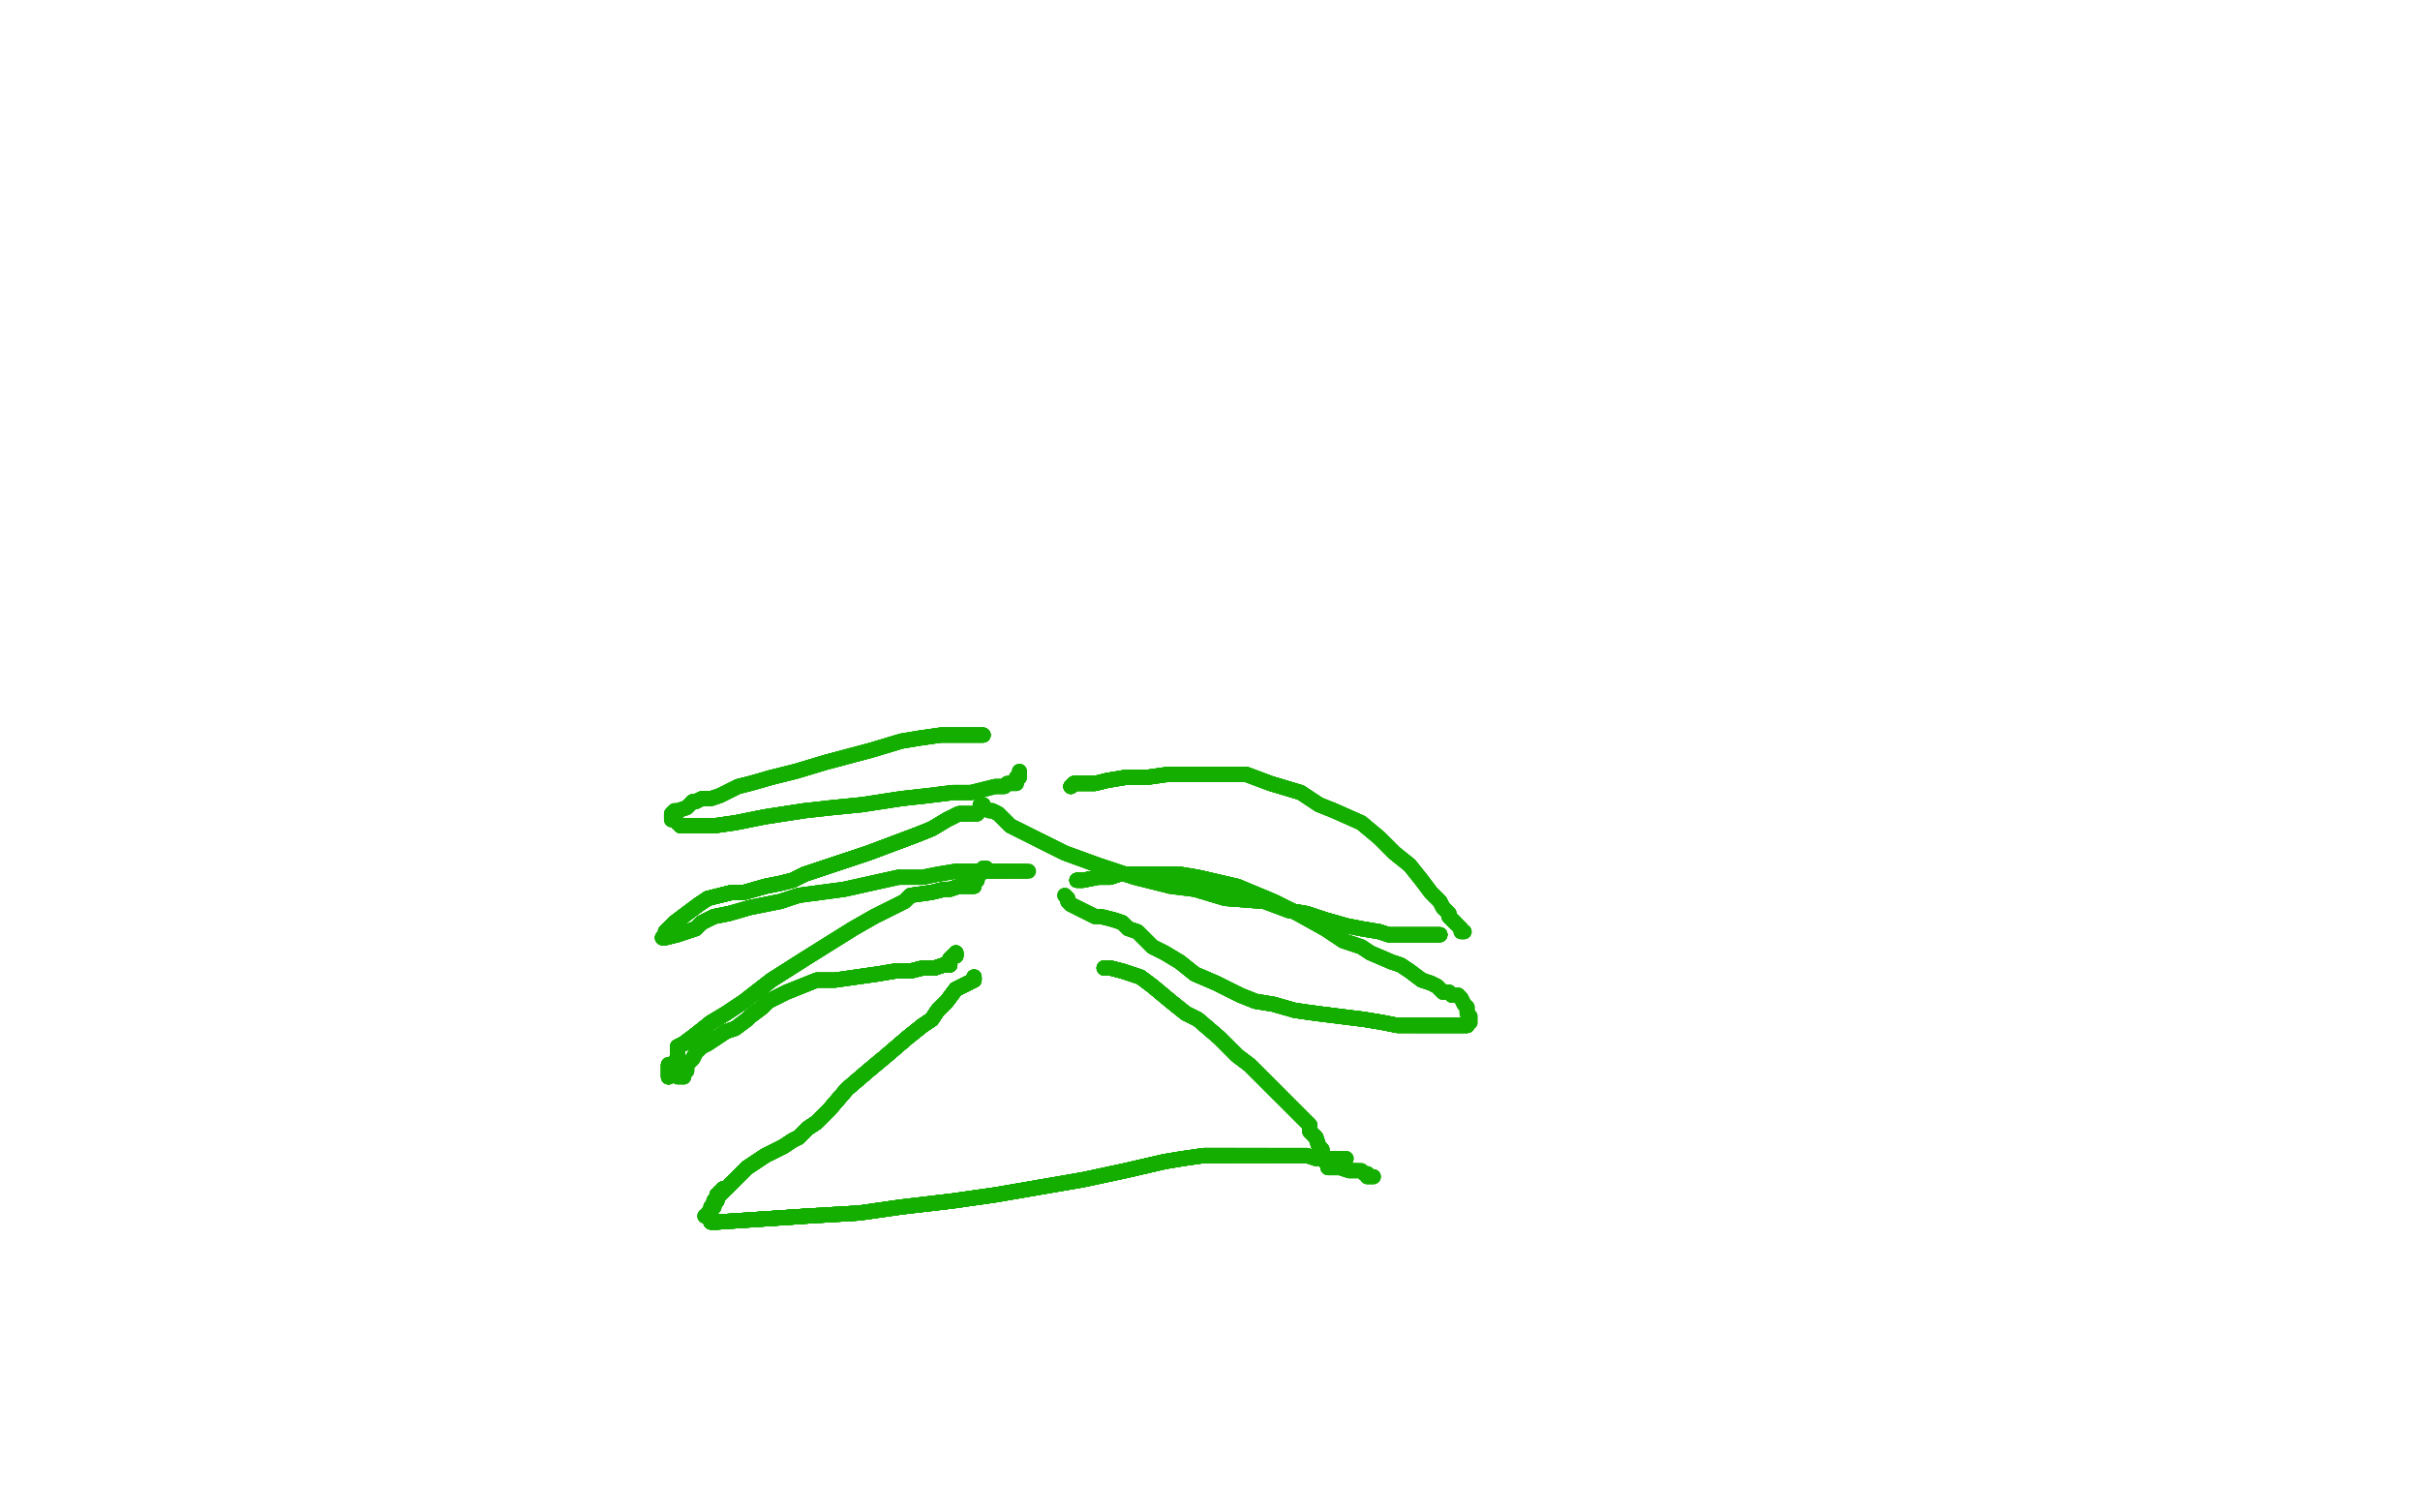 <?xml version="1.0" standalone="no"?>
<!DOCTYPE svg PUBLIC "-//W3C//DTD SVG 1.1//EN"
"http://www.w3.org/Graphics/SVG/1.1/DTD/svg11.dtd">

<svg width="800" height="500" version="1.1" xmlns="http://www.w3.org/2000/svg" xmlns:xlink="http://www.w3.org/1999/xlink" style="stroke-antialiasing: false"><desc>This SVG has been created on https://colorillo.com/</desc><rect x='0' y='0' width='800' height='500' style='fill: rgb(255,255,255); stroke-width:0' /><polyline points="322,323 322,324 320,325 316,327 313,331 310,334 308,337 305,339" style="fill: none; stroke: #14ae00; stroke-width: 5; stroke-linejoin: round; stroke-linecap: round; stroke-antialiasing: false; stroke-antialias: 0; opacity: 1.0"/>
<polyline points="322,323 322,324 320,325 316,327 313,331 310,334 308,337 305,339 300,343 293,349 287,354 280,360 274,367 270,371" style="fill: none; stroke: #14ae00; stroke-width: 5; stroke-linejoin: round; stroke-linecap: round; stroke-antialiasing: false; stroke-antialias: 0; opacity: 1.0"/>
<polyline points="322,323 322,324 320,325 316,327 313,331 310,334 308,337 305,339 300,343 293,349 287,354 280,360 274,367 270,371 267,373 266,374 265,375 264,376 262,377 259,379" style="fill: none; stroke: #14ae00; stroke-width: 5; stroke-linejoin: round; stroke-linecap: round; stroke-antialiasing: false; stroke-antialias: 0; opacity: 1.0"/>
<polyline points="322,323 322,324 320,325 316,327 313,331 310,334 308,337 305,339 300,343 293,349 287,354 280,360 274,367 270,371 267,373 266,374 265,375 264,376 262,377 259,379 257,380 253,382 250,384 247,386 245,388 243,390 242,391" style="fill: none; stroke: #14ae00; stroke-width: 5; stroke-linejoin: round; stroke-linecap: round; stroke-antialiasing: false; stroke-antialias: 0; opacity: 1.0"/>
<polyline points="322,323 322,324 320,325 316,327 313,331 310,334 308,337 305,339 300,343 293,349 287,354 280,360 274,367 270,371 267,373 266,374 265,375 264,376 262,377 259,379 257,380 253,382 250,384 247,386 245,388 243,390 242,391 241,392 240,393 239,393 239,394 238,394" style="fill: none; stroke: #14ae00; stroke-width: 5; stroke-linejoin: round; stroke-linecap: round; stroke-antialiasing: false; stroke-antialias: 0; opacity: 1.0"/>
<polyline points="322,323 322,324 320,325 316,327 313,331 310,334 308,337 305,339 300,343 293,349 287,354 280,360 274,367 270,371 267,373 266,374 265,375 264,376 262,377 259,379 257,380 253,382 250,384 247,386 245,388 243,390 242,391 241,392 240,393 239,393 239,394 238,394 238,395 237,395 237,396 237,397" style="fill: none; stroke: #14ae00; stroke-width: 5; stroke-linejoin: round; stroke-linecap: round; stroke-antialiasing: false; stroke-antialias: 0; opacity: 1.0"/>
<polyline points="322,323 322,324 320,325 316,327 313,331 310,334 308,337 305,339 300,343 293,349 287,354 280,360 274,367 270,371 267,373 266,374 265,375 264,376 262,377 259,379 257,380 253,382 250,384 247,386 245,388 243,390 242,391 241,392 240,393 239,393 239,394 238,394 238,395 237,395 237,396 237,397 236,397 236,398 236,399" style="fill: none; stroke: #14ae00; stroke-width: 5; stroke-linejoin: round; stroke-linecap: round; stroke-antialiasing: false; stroke-antialias: 0; opacity: 1.0"/>
<polyline points="322,323 322,324 320,325 316,327 313,331 310,334 308,337 305,339 300,343 293,349 287,354 280,360 274,367 270,371 267,373 266,374 265,375 264,376 262,377 259,379 257,380 253,382 250,384 247,386 245,388 243,390 242,391 241,392 240,393 239,393 239,394 238,394 238,395 237,395 237,396 237,397 236,397 236,398 236,399 235,399 235,400 235,401 234,401 234,402" style="fill: none; stroke: #14ae00; stroke-width: 5; stroke-linejoin: round; stroke-linecap: round; stroke-antialiasing: false; stroke-antialias: 0; opacity: 1.0"/>
<polyline points="322,323 322,324 320,325 316,327 313,331 310,334 308,337 305,339 300,343 293,349 287,354 280,360 274,367 270,371 267,373 266,374 265,375 264,376 262,377 259,379 257,380 253,382 250,384 247,386 245,388 243,390 242,391 241,392 240,393 239,393 239,394 238,394 238,395 237,395 237,396 237,397 236,397 236,398 236,399 235,399 235,400 235,401 234,401 234,402 233,402" style="fill: none; stroke: #14ae00; stroke-width: 5; stroke-linejoin: round; stroke-linecap: round; stroke-antialiasing: false; stroke-antialias: 0; opacity: 1.0"/>
<polyline points="322,323 322,324 320,325 316,327 313,331 310,334 308,337 305,339 300,343 293,349 287,354 280,360 274,367 270,371 267,373 266,374 265,375 264,376 262,377 259,379 257,380 253,382 250,384 247,386 245,388 243,390 242,391 241,392 240,393 239,393 239,394 238,394 238,395 237,395 237,396 237,397 236,397 236,398 236,399 235,399 235,400 235,401 234,401 234,402 233,402" style="fill: none; stroke: #14ae00; stroke-width: 5; stroke-linejoin: round; stroke-linecap: round; stroke-antialiasing: false; stroke-antialias: 0; opacity: 1.0"/>
<polyline points="365,320 367,320 371,321 374,322 377,323 381,326 387,331" style="fill: none; stroke: #14ae00; stroke-width: 5; stroke-linejoin: round; stroke-linecap: round; stroke-antialiasing: false; stroke-antialias: 0; opacity: 1.0"/>
<polyline points="365,320 367,320 371,321 374,322 377,323 381,326 387,331 392,335 396,337 403,343 409,349 413,352 419,358 423,362" style="fill: none; stroke: #14ae00; stroke-width: 5; stroke-linejoin: round; stroke-linecap: round; stroke-antialiasing: false; stroke-antialias: 0; opacity: 1.0"/>
<polyline points="365,320 367,320 371,321 374,322 377,323 381,326 387,331 392,335 396,337 403,343 409,349 413,352 419,358 423,362 427,366 431,370 433,372 433,374 435,376 436,379" style="fill: none; stroke: #14ae00; stroke-width: 5; stroke-linejoin: round; stroke-linecap: round; stroke-antialiasing: false; stroke-antialias: 0; opacity: 1.0"/>
<polyline points="365,320 367,320 371,321 374,322 377,323 381,326 387,331 392,335 396,337 403,343 409,349 413,352 419,358 423,362 427,366 431,370 433,372 433,374 435,376 436,379 437,380 437,382 438,383 438,384 439,385" style="fill: none; stroke: #14ae00; stroke-width: 5; stroke-linejoin: round; stroke-linecap: round; stroke-antialiasing: false; stroke-antialias: 0; opacity: 1.0"/>
<polyline points="365,320 367,320 371,321 374,322 377,323 381,326 387,331 392,335 396,337 403,343 409,349 413,352 419,358 423,362 427,366 431,370 433,372 433,374 435,376 436,379 437,380 437,382 438,383 438,384 439,385 439,386 441,386 443,386 446,387 447,387 448,387" style="fill: none; stroke: #14ae00; stroke-width: 5; stroke-linejoin: round; stroke-linecap: round; stroke-antialiasing: false; stroke-antialias: 0; opacity: 1.0"/>
<polyline points="365,320 367,320 371,321 374,322 377,323 381,326 387,331 392,335 396,337 403,343 409,349 413,352 419,358 423,362 427,366 431,370 433,372 433,374 435,376 436,379 437,380 437,382 438,383 438,384 439,385 439,386 441,386 443,386 446,387 447,387 448,387 449,387 450,387 451,388 452,388 452,389 454,389" style="fill: none; stroke: #14ae00; stroke-width: 5; stroke-linejoin: round; stroke-linecap: round; stroke-antialiasing: false; stroke-antialias: 0; opacity: 1.0"/>
<polyline points="365,320 367,320 371,321 374,322 377,323 381,326 387,331 392,335 396,337 403,343 409,349 413,352 419,358 423,362 427,366 431,370 433,372 433,374 435,376 436,379 437,380 437,382 438,383 438,384 439,385 439,386 441,386 443,386 446,387 447,387 448,387 449,387 450,387 451,388 452,388 452,389 454,389" style="fill: none; stroke: #14ae00; stroke-width: 5; stroke-linejoin: round; stroke-linecap: round; stroke-antialiasing: false; stroke-antialias: 0; opacity: 1.0"/>
<polyline points="235,404 237,404 267,402" style="fill: none; stroke: #14ae00; stroke-width: 5; stroke-linejoin: round; stroke-linecap: round; stroke-antialiasing: false; stroke-antialias: 0; opacity: 1.0"/>
<polyline points="235,404 237,404 267,402 284,401 298,399 315,397 329,395 358,390 372,387 385,384" style="fill: none; stroke: #14ae00; stroke-width: 5; stroke-linejoin: round; stroke-linecap: round; stroke-antialiasing: false; stroke-antialias: 0; opacity: 1.0"/>
<polyline points="235,404 237,404 267,402 284,401 298,399 315,397 329,395 358,390 372,387 385,384 391,383 398,382 402,382 405,382 406,382 408,382" style="fill: none; stroke: #14ae00; stroke-width: 5; stroke-linejoin: round; stroke-linecap: round; stroke-antialiasing: false; stroke-antialias: 0; opacity: 1.0"/>
<polyline points="235,404 237,404 267,402 284,401 298,399 315,397 329,395 358,390 372,387 385,384 391,383 398,382 402,382 405,382 406,382 408,382 409,382 411,382 412,382 413,382 415,382 418,382 419,382" style="fill: none; stroke: #14ae00; stroke-width: 5; stroke-linejoin: round; stroke-linecap: round; stroke-antialiasing: false; stroke-antialias: 0; opacity: 1.0"/>
<polyline points="235,404 237,404 267,402 284,401 298,399 315,397 329,395 358,390 372,387 385,384 391,383 398,382 402,382 405,382 406,382 408,382 409,382 411,382 412,382 413,382 415,382 418,382 419,382 421,382 422,382 424,382 426,382 428,382 430,382 432,382" style="fill: none; stroke: #14ae00; stroke-width: 5; stroke-linejoin: round; stroke-linecap: round; stroke-antialiasing: false; stroke-antialias: 0; opacity: 1.0"/>
<polyline points="235,404 237,404 267,402 284,401 298,399 315,397 329,395 358,390 372,387 385,384 391,383 398,382 402,382 405,382 406,382 408,382 409,382 411,382 412,382 413,382 415,382 418,382 419,382 421,382 422,382 424,382 426,382 428,382 430,382 432,382 435,383 438,383 440,383 441,383 443,383 444,383" style="fill: none; stroke: #14ae00; stroke-width: 5; stroke-linejoin: round; stroke-linecap: round; stroke-antialiasing: false; stroke-antialias: 0; opacity: 1.0"/>
<polyline points="235,404 237,404 267,402 284,401 298,399 315,397 329,395 358,390 372,387 385,384 391,383 398,382 402,382 405,382 406,382 408,382 409,382 411,382 412,382 413,382 415,382 418,382 419,382 421,382 422,382 424,382 426,382 428,382 430,382 432,382 435,383 438,383 440,383 441,383 443,383 444,383 445,383" style="fill: none; stroke: #14ae00; stroke-width: 5; stroke-linejoin: round; stroke-linecap: round; stroke-antialiasing: false; stroke-antialias: 0; opacity: 1.0"/>
<polyline points="235,404 237,404 267,402 284,401 298,399 315,397 329,395 358,390 372,387 385,384 391,383 398,382 402,382 405,382 406,382 408,382 409,382 411,382 412,382 413,382 415,382 418,382 419,382 421,382 422,382 424,382 426,382 428,382 430,382 432,382 435,383 438,383 440,383 441,383 443,383 444,383 445,383" style="fill: none; stroke: #14ae00; stroke-width: 5; stroke-linejoin: round; stroke-linecap: round; stroke-antialiasing: false; stroke-antialias: 0; opacity: 1.0"/>
<polyline points="316,315 316,316 315,316 314,317 314,319 313,319 312,319" style="fill: none; stroke: #14ae00; stroke-width: 5; stroke-linejoin: round; stroke-linecap: round; stroke-antialiasing: false; stroke-antialias: 0; opacity: 1.0"/>
<polyline points="316,315 316,316 315,316 314,317 314,319 313,319 312,319 309,320 305,320 301,321 296,321 290,322 283,323" style="fill: none; stroke: #14ae00; stroke-width: 5; stroke-linejoin: round; stroke-linecap: round; stroke-antialiasing: false; stroke-antialias: 0; opacity: 1.0"/>
<polyline points="316,315 316,316 315,316 314,317 314,319 313,319 312,319 309,320 305,320 301,321 296,321 290,322 283,323 276,324 270,324 265,326 260,328 254,331 252,333 248,336" style="fill: none; stroke: #14ae00; stroke-width: 5; stroke-linejoin: round; stroke-linecap: round; stroke-antialiasing: false; stroke-antialias: 0; opacity: 1.0"/>
<polyline points="316,315 316,316 315,316 314,317 314,319 313,319 312,319 309,320 305,320 301,321 296,321 290,322 283,323 276,324 270,324 265,326 260,328 254,331 252,333 248,336 247,337 243,340 240,341 237,343 234,345 232,346" style="fill: none; stroke: #14ae00; stroke-width: 5; stroke-linejoin: round; stroke-linecap: round; stroke-antialiasing: false; stroke-antialias: 0; opacity: 1.0"/>
<polyline points="316,315 316,316 315,316 314,317 314,319 313,319 312,319 309,320 305,320 301,321 296,321 290,322 283,323 276,324 270,324 265,326 260,328 254,331 252,333 248,336 247,337 243,340 240,341 237,343 234,345 232,346 230,348 229,350 227,352 227,354 226,355 226,356" style="fill: none; stroke: #14ae00; stroke-width: 5; stroke-linejoin: round; stroke-linecap: round; stroke-antialiasing: false; stroke-antialias: 0; opacity: 1.0"/>
<polyline points="316,315 316,316 315,316 314,317 314,319 313,319 312,319 309,320 305,320 301,321 296,321 290,322 283,323 276,324 270,324 265,326 260,328 254,331 252,333 248,336 247,337 243,340 240,341 237,343 234,345 232,346 230,348 229,350 227,352 227,354 226,355 226,356 224,356" style="fill: none; stroke: #14ae00; stroke-width: 5; stroke-linejoin: round; stroke-linecap: round; stroke-antialiasing: false; stroke-antialias: 0; opacity: 1.0"/>
<polyline points="316,315 316,316 315,316 314,317 314,319 313,319 312,319 309,320 305,320 301,321 296,321 290,322 283,323 276,324 270,324 265,326 260,328 254,331 252,333 248,336 247,337 243,340 240,341 237,343 234,345 232,346 230,348 229,350 227,352 227,354 226,355 226,356 224,356" style="fill: none; stroke: #14ae00; stroke-width: 5; stroke-linejoin: round; stroke-linecap: round; stroke-antialiasing: false; stroke-antialias: 0; opacity: 1.0"/>
<polyline points="221,356 221,355 221,354 221,353 221,352" style="fill: none; stroke: #14ae00; stroke-width: 5; stroke-linejoin: round; stroke-linecap: round; stroke-antialiasing: false; stroke-antialias: 0; opacity: 1.0"/>
<polyline points="221,356 221,355 221,354 221,353 221,352 223,352 223,351 224,350 224,346 226,345 230,342 235,338" style="fill: none; stroke: #14ae00; stroke-width: 5; stroke-linejoin: round; stroke-linecap: round; stroke-antialiasing: false; stroke-antialias: 0; opacity: 1.0"/>
<polyline points="221,356 221,355 221,354 221,353 221,352 223,352 223,351 224,350 224,346 226,345 230,342 235,338 240,335 246,331 255,324 266,317 274,312 282,307" style="fill: none; stroke: #14ae00; stroke-width: 5; stroke-linejoin: round; stroke-linecap: round; stroke-antialiasing: false; stroke-antialias: 0; opacity: 1.0"/>
<polyline points="221,356 221,355 221,354 221,353 221,352 223,352 223,351 224,350 224,346 226,345 230,342 235,338 240,335 246,331 255,324 266,317 274,312 282,307 289,303 295,300 299,298 301,296 308,295 312,294" style="fill: none; stroke: #14ae00; stroke-width: 5; stroke-linejoin: round; stroke-linecap: round; stroke-antialiasing: false; stroke-antialias: 0; opacity: 1.0"/>
<polyline points="221,356 221,355 221,354 221,353 221,352 223,352 223,351 224,350 224,346 226,345 230,342 235,338 240,335 246,331 255,324 266,317 274,312 282,307 289,303 295,300 299,298 301,296 308,295 312,294 314,294 317,293 319,293 321,293 322,293 322,291 323,291" style="fill: none; stroke: #14ae00; stroke-width: 5; stroke-linejoin: round; stroke-linecap: round; stroke-antialiasing: false; stroke-antialias: 0; opacity: 1.0"/>
<polyline points="221,356 221,355 221,354 221,353 221,352 223,352 223,351 224,350 224,346 226,345 230,342 235,338 240,335 246,331 255,324 266,317 274,312 282,307 289,303 295,300 299,298 301,296 308,295 312,294 314,294 317,293 319,293 321,293 322,293 322,291 323,291 323,289 324,289 324,288 325,288" style="fill: none; stroke: #14ae00; stroke-width: 5; stroke-linejoin: round; stroke-linecap: round; stroke-antialiasing: false; stroke-antialias: 0; opacity: 1.0"/>
<polyline points="221,356 221,355 221,354 221,353 221,352 223,352 223,351 224,350 224,346 226,345 230,342 235,338 240,335 246,331 255,324 266,317 274,312 282,307 289,303 295,300 299,298 301,296 308,295 312,294 314,294 317,293 319,293 321,293 322,293 322,291 323,291 323,289 324,289 324,288 325,288 325,287 326,287" style="fill: none; stroke: #14ae00; stroke-width: 5; stroke-linejoin: round; stroke-linecap: round; stroke-antialiasing: false; stroke-antialias: 0; opacity: 1.0"/>
<polyline points="221,356 221,355 221,354 221,353 221,352 223,352 223,351 224,350 224,346 226,345 230,342 235,338 240,335 246,331 255,324 266,317 274,312 282,307 289,303 295,300 299,298 301,296 308,295 312,294 314,294 317,293 319,293 321,293 322,293 322,291 323,291 323,289 324,289 324,288 325,288 325,287 326,287" style="fill: none; stroke: #14ae00; stroke-width: 5; stroke-linejoin: round; stroke-linecap: round; stroke-antialiasing: false; stroke-antialias: 0; opacity: 1.0"/>
<polyline points="356,291 358,291 363,290 367,290 370,289 375,289 380,289 386,289" style="fill: none; stroke: #14ae00; stroke-width: 5; stroke-linejoin: round; stroke-linecap: round; stroke-antialiasing: false; stroke-antialias: 0; opacity: 1.0"/>
<polyline points="356,291 358,291 363,290 367,290 370,289 375,289 380,289 386,289 390,289 396,290 409,293 421,298 429,302 438,307" style="fill: none; stroke: #14ae00; stroke-width: 5; stroke-linejoin: round; stroke-linecap: round; stroke-antialiasing: false; stroke-antialias: 0; opacity: 1.0"/>
<polyline points="356,291 358,291 363,290 367,290 370,289 375,289 380,289 386,289 390,289 396,290 409,293 421,298 429,302 438,307 444,311 450,313 453,315 460,318 463,319 466,321 470,324" style="fill: none; stroke: #14ae00; stroke-width: 5; stroke-linejoin: round; stroke-linecap: round; stroke-antialiasing: false; stroke-antialias: 0; opacity: 1.0"/>
<polyline points="356,291 358,291 363,290 367,290 370,289 375,289 380,289 386,289 390,289 396,290 409,293 421,298 429,302 438,307 444,311 450,313 453,315 460,318 463,319 466,321 470,324 473,325 475,326 477,328 479,328 480,329 482,329" style="fill: none; stroke: #14ae00; stroke-width: 5; stroke-linejoin: round; stroke-linecap: round; stroke-antialiasing: false; stroke-antialias: 0; opacity: 1.0"/>
<polyline points="356,291 358,291 363,290 367,290 370,289 375,289 380,289 386,289 390,289 396,290 409,293 421,298 429,302 438,307 444,311 450,313 453,315 460,318 463,319 466,321 470,324 473,325 475,326 477,328 479,328 480,329 482,329 483,330 484,332 485,333 485,334 485,335" style="fill: none; stroke: #14ae00; stroke-width: 5; stroke-linejoin: round; stroke-linecap: round; stroke-antialiasing: false; stroke-antialias: 0; opacity: 1.0"/>
<polyline points="356,291 358,291 363,290 367,290 370,289 375,289 380,289 386,289 390,289 396,290 409,293 421,298 429,302 438,307 444,311 450,313 453,315 460,318 463,319 466,321 470,324 473,325 475,326 477,328 479,328 480,329 482,329 483,330 484,332 485,333 485,334 485,335 486,336 486,337 486,338" style="fill: none; stroke: #14ae00; stroke-width: 5; stroke-linejoin: round; stroke-linecap: round; stroke-antialiasing: false; stroke-antialias: 0; opacity: 1.0"/>
<polyline points="485,339 484,339 483,339 482,339 481,339 477,339 473,339 468,339" style="fill: none; stroke: #14ae00; stroke-width: 5; stroke-linejoin: round; stroke-linecap: round; stroke-antialiasing: false; stroke-antialias: 0; opacity: 1.0"/>
<polyline points="485,339 484,339 483,339 482,339 481,339 477,339 473,339 468,339 462,339 457,338 451,337 443,336 435,335 428,334" style="fill: none; stroke: #14ae00; stroke-width: 5; stroke-linejoin: round; stroke-linecap: round; stroke-antialiasing: false; stroke-antialias: 0; opacity: 1.0"/>
<polyline points="485,339 484,339 483,339 482,339 481,339 477,339 473,339 468,339 462,339 457,338 451,337 443,336 435,335 428,334 421,332 415,331 410,329 402,325 395,322 390,318" style="fill: none; stroke: #14ae00; stroke-width: 5; stroke-linejoin: round; stroke-linecap: round; stroke-antialiasing: false; stroke-antialias: 0; opacity: 1.0"/>
<polyline points="485,339 484,339 483,339 482,339 481,339 477,339 473,339 468,339 462,339 457,338 451,337 443,336 435,335 428,334 421,332 415,331 410,329 402,325 395,322 390,318 385,315 381,313 378,310 376,308 373,307 371,305 368,304" style="fill: none; stroke: #14ae00; stroke-width: 5; stroke-linejoin: round; stroke-linecap: round; stroke-antialiasing: false; stroke-antialias: 0; opacity: 1.0"/>
<polyline points="485,339 484,339 483,339 482,339 481,339 477,339 473,339 468,339 462,339 457,338 451,337 443,336 435,335 428,334 421,332 415,331 410,329 402,325 395,322 390,318 385,315 381,313 378,310 376,308 373,307 371,305 368,304 364,303 362,303 360,302 358,301 356,300 354,299 353,298" style="fill: none; stroke: #14ae00; stroke-width: 5; stroke-linejoin: round; stroke-linecap: round; stroke-antialiasing: false; stroke-antialias: 0; opacity: 1.0"/>
<polyline points="485,339 484,339 483,339 482,339 481,339 477,339 473,339 468,339 462,339 457,338 451,337 443,336 435,335 428,334 421,332 415,331 410,329 402,325 395,322 390,318 385,315 381,313 378,310 376,308 373,307 371,305 368,304 364,303 362,303 360,302 358,301 356,300 354,299 353,298 353,297 352,296" style="fill: none; stroke: #14ae00; stroke-width: 5; stroke-linejoin: round; stroke-linecap: round; stroke-antialiasing: false; stroke-antialias: 0; opacity: 1.0"/>
<polyline points="485,339 484,339 483,339 482,339 481,339 477,339 473,339 468,339 462,339 457,338 451,337 443,336 435,335 428,334 421,332 415,331 410,329 402,325 395,322 390,318 385,315 381,313 378,310 376,308 373,307 371,305 368,304 364,303 362,303 360,302 358,301 356,300 354,299 353,298 353,297 352,296" style="fill: none; stroke: #14ae00; stroke-width: 5; stroke-linejoin: round; stroke-linecap: round; stroke-antialiasing: false; stroke-antialias: 0; opacity: 1.0"/>
<polyline points="323,269 322,269 320,269 317,269 313,271 308,274 303,276 295,279" style="fill: none; stroke: #14ae00; stroke-width: 5; stroke-linejoin: round; stroke-linecap: round; stroke-antialiasing: false; stroke-antialias: 0; opacity: 1.0"/>
<polyline points="323,269 322,269 320,269 317,269 313,271 308,274 303,276 295,279 287,282 278,285 272,287 266,289 262,291 258,292 253,293" style="fill: none; stroke: #14ae00; stroke-width: 5; stroke-linejoin: round; stroke-linecap: round; stroke-antialiasing: false; stroke-antialias: 0; opacity: 1.0"/>
<polyline points="323,269 322,269 320,269 317,269 313,271 308,274 303,276 295,279 287,282 278,285 272,287 266,289 262,291 258,292 253,293 246,295 242,295 234,297 231,299 227,302 223,305" style="fill: none; stroke: #14ae00; stroke-width: 5; stroke-linejoin: round; stroke-linecap: round; stroke-antialiasing: false; stroke-antialias: 0; opacity: 1.0"/>
<polyline points="323,269 322,269 320,269 317,269 313,271 308,274 303,276 295,279 287,282 278,285 272,287 266,289 262,291 258,292 253,293 246,295 242,295 234,297 231,299 227,302 223,305 221,307 220,308 220,309 219,310" style="fill: none; stroke: #14ae00; stroke-width: 5; stroke-linejoin: round; stroke-linecap: round; stroke-antialiasing: false; stroke-antialias: 0; opacity: 1.0"/>
<polyline points="323,269 322,269 320,269 317,269 313,271 308,274 303,276 295,279 287,282 278,285 272,287 266,289 262,291 258,292 253,293 246,295 242,295 234,297 231,299 227,302 223,305 221,307 220,308 220,309 219,310 220,310 224,309 227,308 230,307 232,305 236,303 241,302" style="fill: none; stroke: #14ae00; stroke-width: 5; stroke-linejoin: round; stroke-linecap: round; stroke-antialiasing: false; stroke-antialias: 0; opacity: 1.0"/>
<polyline points="323,269 322,269 320,269 317,269 313,271 308,274 303,276 295,279 287,282 278,285 272,287 266,289 262,291 258,292 253,293 246,295 242,295 234,297 231,299 227,302 223,305 221,307 220,308 220,309 219,310 220,310 224,309 227,308 230,307 232,305 236,303 241,302 248,300 258,298 264,296 279,294 288,292 297,290" style="fill: none; stroke: #14ae00; stroke-width: 5; stroke-linejoin: round; stroke-linecap: round; stroke-antialiasing: false; stroke-antialias: 0; opacity: 1.0"/>
<polyline points="323,269 322,269 320,269 317,269 313,271 308,274 303,276 295,279 287,282 278,285 272,287 266,289 262,291 258,292 253,293 246,295 242,295 234,297 231,299 227,302 223,305 221,307 220,308 220,309 219,310 220,310 224,309 227,308 230,307 232,305 236,303 241,302 248,300 258,298 264,296 279,294 288,292 297,290 305,290 310,289 316,288 322,288 327,288 331,288 333,288" style="fill: none; stroke: #14ae00; stroke-width: 5; stroke-linejoin: round; stroke-linecap: round; stroke-antialiasing: false; stroke-antialias: 0; opacity: 1.0"/>
<polyline points="323,269 322,269 320,269 317,269 313,271 308,274 303,276 295,279 287,282 278,285 272,287 266,289 262,291 258,292 253,293 246,295 242,295 234,297 231,299 227,302 223,305 221,307 220,308 220,309 219,310 220,310 224,309 227,308 230,307 232,305 236,303 241,302 248,300 258,298 264,296 279,294 288,292 297,290 305,290 310,289 316,288 322,288 327,288 331,288 333,288 334,288 336,288 337,288 338,288 339,288" style="fill: none; stroke: #14ae00; stroke-width: 5; stroke-linejoin: round; stroke-linecap: round; stroke-antialiasing: false; stroke-antialias: 0; opacity: 1.0"/>
<polyline points="320,269 317,269 313,271 308,274 303,276 295,279 287,282 278,285 272,287 266,289 262,291 258,292 253,293 246,295 242,295 234,297 231,299 227,302 223,305 221,307 220,308 220,309 219,310 220,310 224,309 227,308 230,307 232,305 236,303 241,302 248,300 258,298 264,296 279,294 288,292 297,290 305,290 310,289 316,288 322,288 327,288 331,288 333,288 334,288 336,288 337,288 338,288 339,288 340,288" style="fill: none; stroke: #14ae00; stroke-width: 5; stroke-linejoin: round; stroke-linecap: round; stroke-antialiasing: false; stroke-antialias: 0; opacity: 1.0"/>
<polyline points="354,260 355,259 357,259 359,259 362,259 366,258 372,257 379,257" style="fill: none; stroke: #14ae00; stroke-width: 5; stroke-linejoin: round; stroke-linecap: round; stroke-antialiasing: false; stroke-antialias: 0; opacity: 1.0"/>
<polyline points="354,260 355,259 357,259 359,259 362,259 366,258 372,257 379,257 386,256 394,256 403,256 412,256 420,259 430,262" style="fill: none; stroke: #14ae00; stroke-width: 5; stroke-linejoin: round; stroke-linecap: round; stroke-antialiasing: false; stroke-antialias: 0; opacity: 1.0"/>
<polyline points="354,260 355,259 357,259 359,259 362,259 366,258 372,257 379,257 386,256 394,256 403,256 412,256 420,259 430,262 436,266 441,268 450,272 456,277 461,282 466,286" style="fill: none; stroke: #14ae00; stroke-width: 5; stroke-linejoin: round; stroke-linecap: round; stroke-antialiasing: false; stroke-antialias: 0; opacity: 1.0"/>
<polyline points="354,260 355,259 357,259 359,259 362,259 366,258 372,257 379,257 386,256 394,256 403,256 412,256 420,259 430,262 436,266 441,268 450,272 456,277 461,282 466,286 470,291 473,295 476,298 477,300 479,302 479,303 481,305" style="fill: none; stroke: #14ae00; stroke-width: 5; stroke-linejoin: round; stroke-linecap: round; stroke-antialiasing: false; stroke-antialias: 0; opacity: 1.0"/>
<polyline points="354,260 355,259 357,259 359,259 362,259 366,258 372,257 379,257 386,256 394,256 403,256 412,256 420,259 430,262 436,266 441,268 450,272 456,277 461,282 466,286 470,291 473,295 476,298 477,300 479,302 479,303 481,305 482,306 483,307 483,308 484,308" style="fill: none; stroke: #14ae00; stroke-width: 5; stroke-linejoin: round; stroke-linecap: round; stroke-antialiasing: false; stroke-antialias: 0; opacity: 1.0"/>
<polyline points="354,260 355,259 357,259 359,259 362,259 366,258 372,257 379,257 386,256 394,256 403,256 412,256 420,259 430,262 436,266 441,268 450,272 456,277 461,282 466,286 470,291 473,295 476,298 477,300 479,302 479,303 481,305 482,306 483,307 483,308 484,308" style="fill: none; stroke: #14ae00; stroke-width: 5; stroke-linejoin: round; stroke-linecap: round; stroke-antialiasing: false; stroke-antialias: 0; opacity: 1.0"/>
<polyline points="476,309 474,309 472,309 469,309 466,309 462,309 459,309 456,308" style="fill: none; stroke: #14ae00; stroke-width: 5; stroke-linejoin: round; stroke-linecap: round; stroke-antialiasing: false; stroke-antialias: 0; opacity: 1.0"/>
<polyline points="476,309 474,309 472,309 469,309 466,309 462,309 459,309 456,308 450,307 445,306 438,304 432,302 426,301 418,298 405,297" style="fill: none; stroke: #14ae00; stroke-width: 5; stroke-linejoin: round; stroke-linecap: round; stroke-antialiasing: false; stroke-antialias: 0; opacity: 1.0"/>
<polyline points="476,309 474,309 472,309 469,309 466,309 462,309 459,309 456,308 450,307 445,306 438,304 432,302 426,301 418,298 405,297 395,294 387,293 375,290 363,286 352,282 344,278" style="fill: none; stroke: #14ae00; stroke-width: 5; stroke-linejoin: round; stroke-linecap: round; stroke-antialiasing: false; stroke-antialias: 0; opacity: 1.0"/>
<polyline points="476,309 474,309 472,309 469,309 466,309 462,309 459,309 456,308 450,307 445,306 438,304 432,302 426,301 418,298 405,297 395,294 387,293 375,290 363,286 352,282 344,278 340,276 334,273 332,271 330,269 328,268 327,268" style="fill: none; stroke: #14ae00; stroke-width: 5; stroke-linejoin: round; stroke-linecap: round; stroke-antialiasing: false; stroke-antialias: 0; opacity: 1.0"/>
<polyline points="476,309 474,309 472,309 469,309 466,309 462,309 459,309 456,308 450,307 445,306 438,304 432,302 426,301 418,298 405,297 395,294 387,293 375,290 363,286 352,282 344,278 340,276 334,273 332,271 330,269 328,268 327,268 325,267 325,266" style="fill: none; stroke: #14ae00; stroke-width: 5; stroke-linejoin: round; stroke-linecap: round; stroke-antialiasing: false; stroke-antialias: 0; opacity: 1.0"/>
<polyline points="476,309 474,309 472,309 469,309 466,309 462,309 459,309 456,308 450,307 445,306 438,304 432,302 426,301 418,298 405,297 395,294 387,293 375,290 363,286 352,282 344,278 340,276 334,273 332,271 330,269 328,268 327,268 325,267 325,266 324,266" style="fill: none; stroke: #14ae00; stroke-width: 5; stroke-linejoin: round; stroke-linecap: round; stroke-antialiasing: false; stroke-antialias: 0; opacity: 1.0"/>
<polyline points="325,243 324,243 322,243 321,243 320,243 317,243 311,243 304,244" style="fill: none; stroke: #14ae00; stroke-width: 5; stroke-linejoin: round; stroke-linecap: round; stroke-antialiasing: false; stroke-antialias: 0; opacity: 1.0"/>
<polyline points="325,243 324,243 322,243 321,243 320,243 317,243 311,243 304,244 298,245 288,248 273,252 263,255 255,257 248,259 244,260" style="fill: none; stroke: #14ae00; stroke-width: 5; stroke-linejoin: round; stroke-linecap: round; stroke-antialiasing: false; stroke-antialias: 0; opacity: 1.0"/>
<polyline points="325,243 324,243 322,243 321,243 320,243 317,243 311,243 304,244 298,245 288,248 273,252 263,255 255,257 248,259 244,260 240,262 238,263 235,264 232,264 230,265 229,265" style="fill: none; stroke: #14ae00; stroke-width: 5; stroke-linejoin: round; stroke-linecap: round; stroke-antialiasing: false; stroke-antialias: 0; opacity: 1.0"/>
<polyline points="325,243 324,243 322,243 321,243 320,243 317,243 311,243 304,244 298,245 288,248 273,252 263,255 255,257 248,259 244,260 240,262 238,263 235,264 232,264 230,265 229,265 227,267 224,268 223,268 222,269 222,271" style="fill: none; stroke: #14ae00; stroke-width: 5; stroke-linejoin: round; stroke-linecap: round; stroke-antialiasing: false; stroke-antialias: 0; opacity: 1.0"/>
<polyline points="325,243 324,243 322,243 321,243 320,243 317,243 311,243 304,244 298,245 288,248 273,252 263,255 255,257 248,259 244,260 240,262 238,263 235,264 232,264 230,265 229,265 227,267 224,268 223,268 222,269 222,271" style="fill: none; stroke: #14ae00; stroke-width: 5; stroke-linejoin: round; stroke-linecap: round; stroke-antialiasing: false; stroke-antialias: 0; opacity: 1.0"/>
<polyline points="224,272 225,273 227,273 231,273 236,273 243,272 253,270 266,268" style="fill: none; stroke: #14ae00; stroke-width: 5; stroke-linejoin: round; stroke-linecap: round; stroke-antialiasing: false; stroke-antialias: 0; opacity: 1.0"/>
<polyline points="224,272 225,273 227,273 231,273 236,273 243,272 253,270 266,268 275,267 285,266 298,264 307,263 315,262 321,262" style="fill: none; stroke: #14ae00; stroke-width: 5; stroke-linejoin: round; stroke-linecap: round; stroke-antialiasing: false; stroke-antialias: 0; opacity: 1.0"/>
<polyline points="224,272 225,273 227,273 231,273 236,273 243,272 253,270 266,268 275,267 285,266 298,264 307,263 315,262 321,262 325,261 329,260 330,260 332,260 333,259" style="fill: none; stroke: #14ae00; stroke-width: 5; stroke-linejoin: round; stroke-linecap: round; stroke-antialiasing: false; stroke-antialias: 0; opacity: 1.0"/>
<polyline points="224,272 225,273 227,273 231,273 236,273 243,272 253,270 266,268 275,267 285,266 298,264 307,263 315,262 321,262 325,261 329,260 330,260 332,260 333,259 335,259 336,259 336,257 337,257 337,255" style="fill: none; stroke: #14ae00; stroke-width: 5; stroke-linejoin: round; stroke-linecap: round; stroke-antialiasing: false; stroke-antialias: 0; opacity: 1.0"/>
<polyline points="224,272 225,273 227,273 231,273 236,273 243,272 253,270 266,268 275,267 285,266 298,264 307,263 315,262 321,262 325,261 329,260 330,260 332,260 333,259 335,259 336,259 336,257 337,257 337,255" style="fill: none; stroke: #14ae00; stroke-width: 5; stroke-linejoin: round; stroke-linecap: round; stroke-antialiasing: false; stroke-antialias: 0; opacity: 1.0"/>
</svg>
